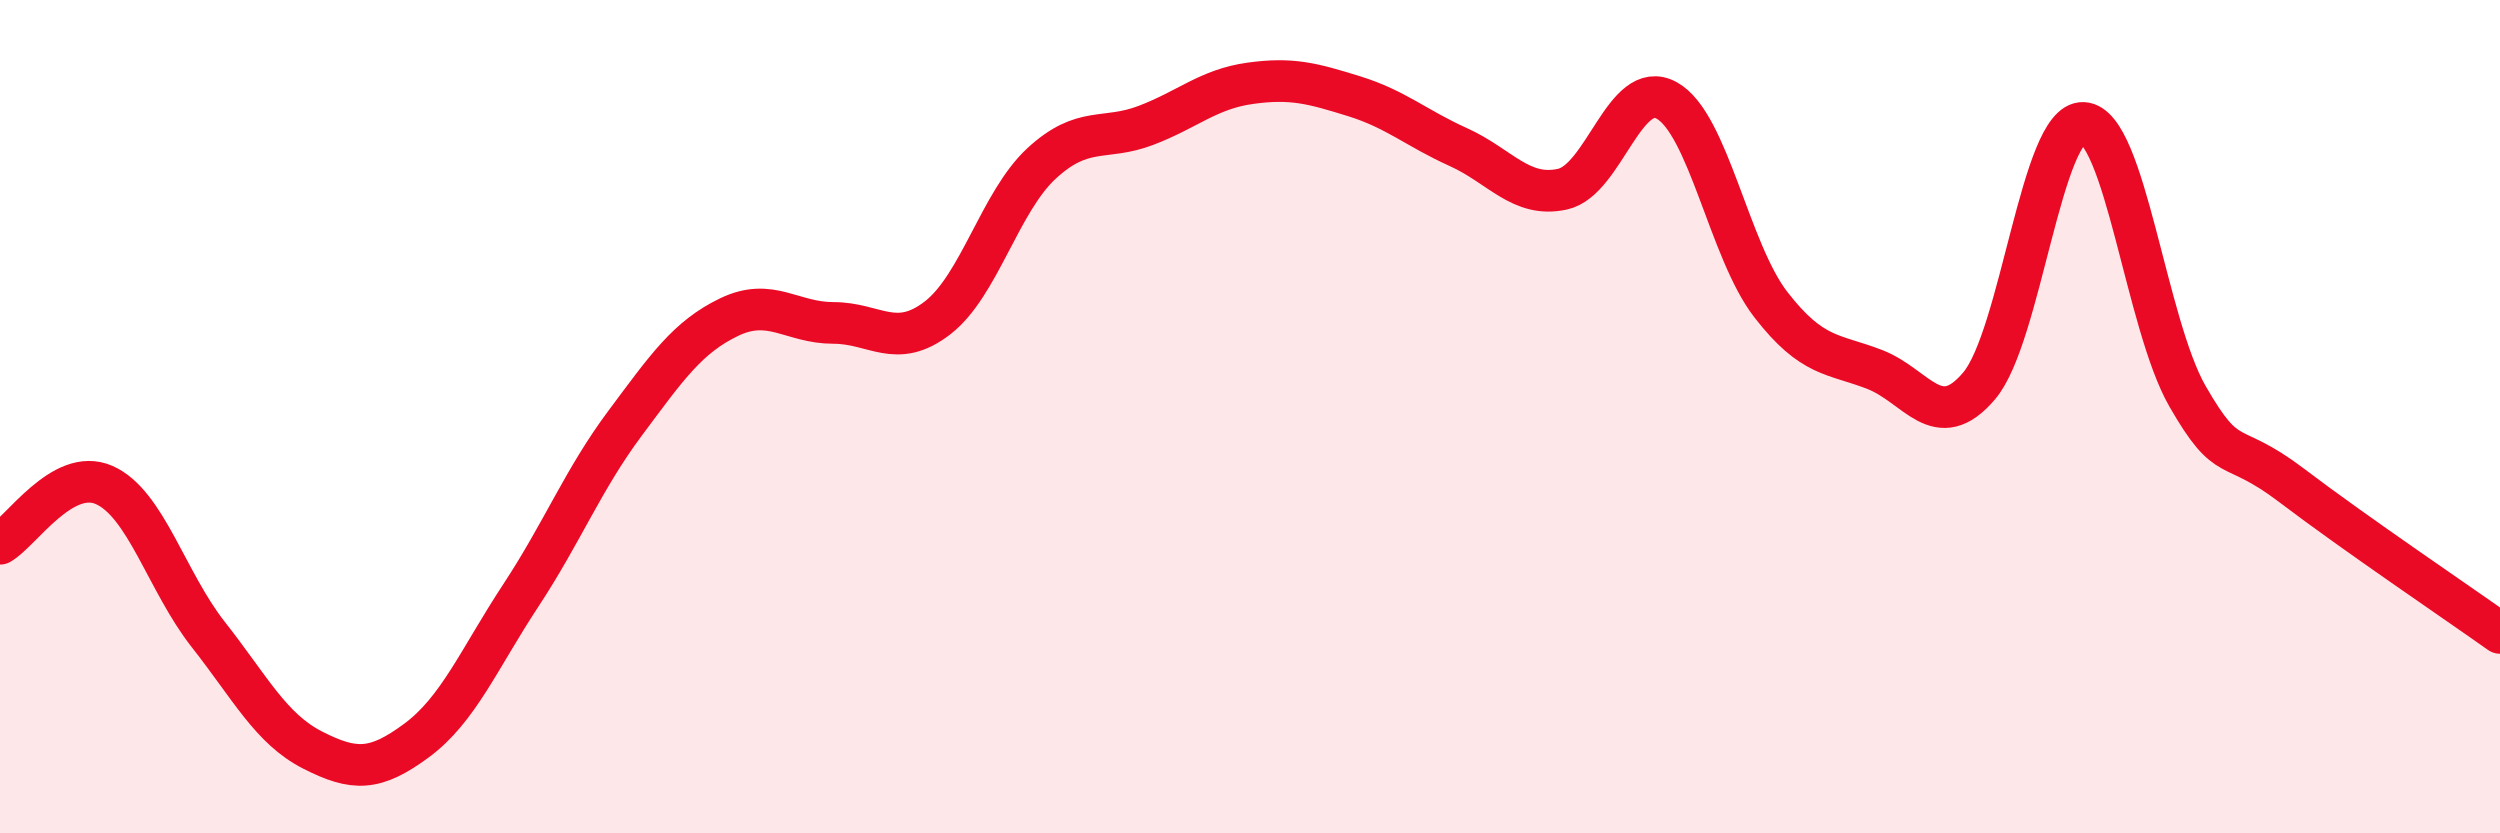 
    <svg width="60" height="20" viewBox="0 0 60 20" xmlns="http://www.w3.org/2000/svg">
      <path
        d="M 0,13.05 C 0.5,12.77 1.5,11.2 2.5,11.64 C 3.5,12.08 4,13.96 5,15.23 C 6,16.5 6.5,17.49 7.5,18 C 8.5,18.51 9,18.51 10,17.77 C 11,17.03 11.5,15.81 12.5,14.29 C 13.5,12.77 14,11.5 15,10.16 C 16,8.82 16.5,8.09 17.5,7.61 C 18.5,7.13 19,7.75 20,7.75 C 21,7.75 21.5,8.4 22.5,7.63 C 23.5,6.86 24,4.84 25,3.92 C 26,3 26.5,3.39 27.5,3.01 C 28.5,2.63 29,2.14 30,2 C 31,1.86 31.5,2 32.5,2.31 C 33.5,2.62 34,3.08 35,3.53 C 36,3.98 36.5,4.76 37.5,4.54 C 38.5,4.32 39,1.86 40,2.41 C 41,2.96 41.5,6.02 42.5,7.31 C 43.5,8.6 44,8.48 45,8.87 C 46,9.26 46.5,10.44 47.5,9.26 C 48.5,8.08 49,2.9 50,2.95 C 51,3 51.5,7.77 52.5,9.51 C 53.5,11.25 53.5,10.51 55,11.65 C 56.5,12.79 59,14.48 60,15.19L60 20L0 20Z"
        fill="#EB0A25"
        opacity="0.1"
        stroke-linecap="round"
        stroke-linejoin="round"
      />
      <path
        d="M 0,13.05 C 0.5,12.77 1.5,11.2 2.5,11.64 C 3.5,12.08 4,13.96 5,15.23 C 6,16.5 6.5,17.49 7.5,18 C 8.5,18.51 9,18.51 10,17.77 C 11,17.03 11.5,15.81 12.5,14.29 C 13.5,12.77 14,11.5 15,10.16 C 16,8.82 16.5,8.09 17.5,7.61 C 18.5,7.13 19,7.75 20,7.75 C 21,7.75 21.5,8.4 22.5,7.63 C 23.5,6.86 24,4.84 25,3.92 C 26,3 26.5,3.39 27.5,3.01 C 28.5,2.63 29,2.14 30,2 C 31,1.86 31.5,2 32.5,2.31 C 33.5,2.62 34,3.08 35,3.53 C 36,3.98 36.5,4.76 37.5,4.54 C 38.5,4.32 39,1.86 40,2.41 C 41,2.96 41.5,6.02 42.5,7.31 C 43.5,8.6 44,8.48 45,8.87 C 46,9.26 46.5,10.44 47.5,9.26 C 48.5,8.08 49,2.9 50,2.95 C 51,3 51.5,7.77 52.5,9.51 C 53.5,11.25 53.5,10.51 55,11.65 C 56.5,12.79 59,14.48 60,15.19"
        stroke="#EB0A25"
        stroke-width="1"
        fill="none"
        stroke-linecap="round"
        stroke-linejoin="round"
      />
    </svg>
  
